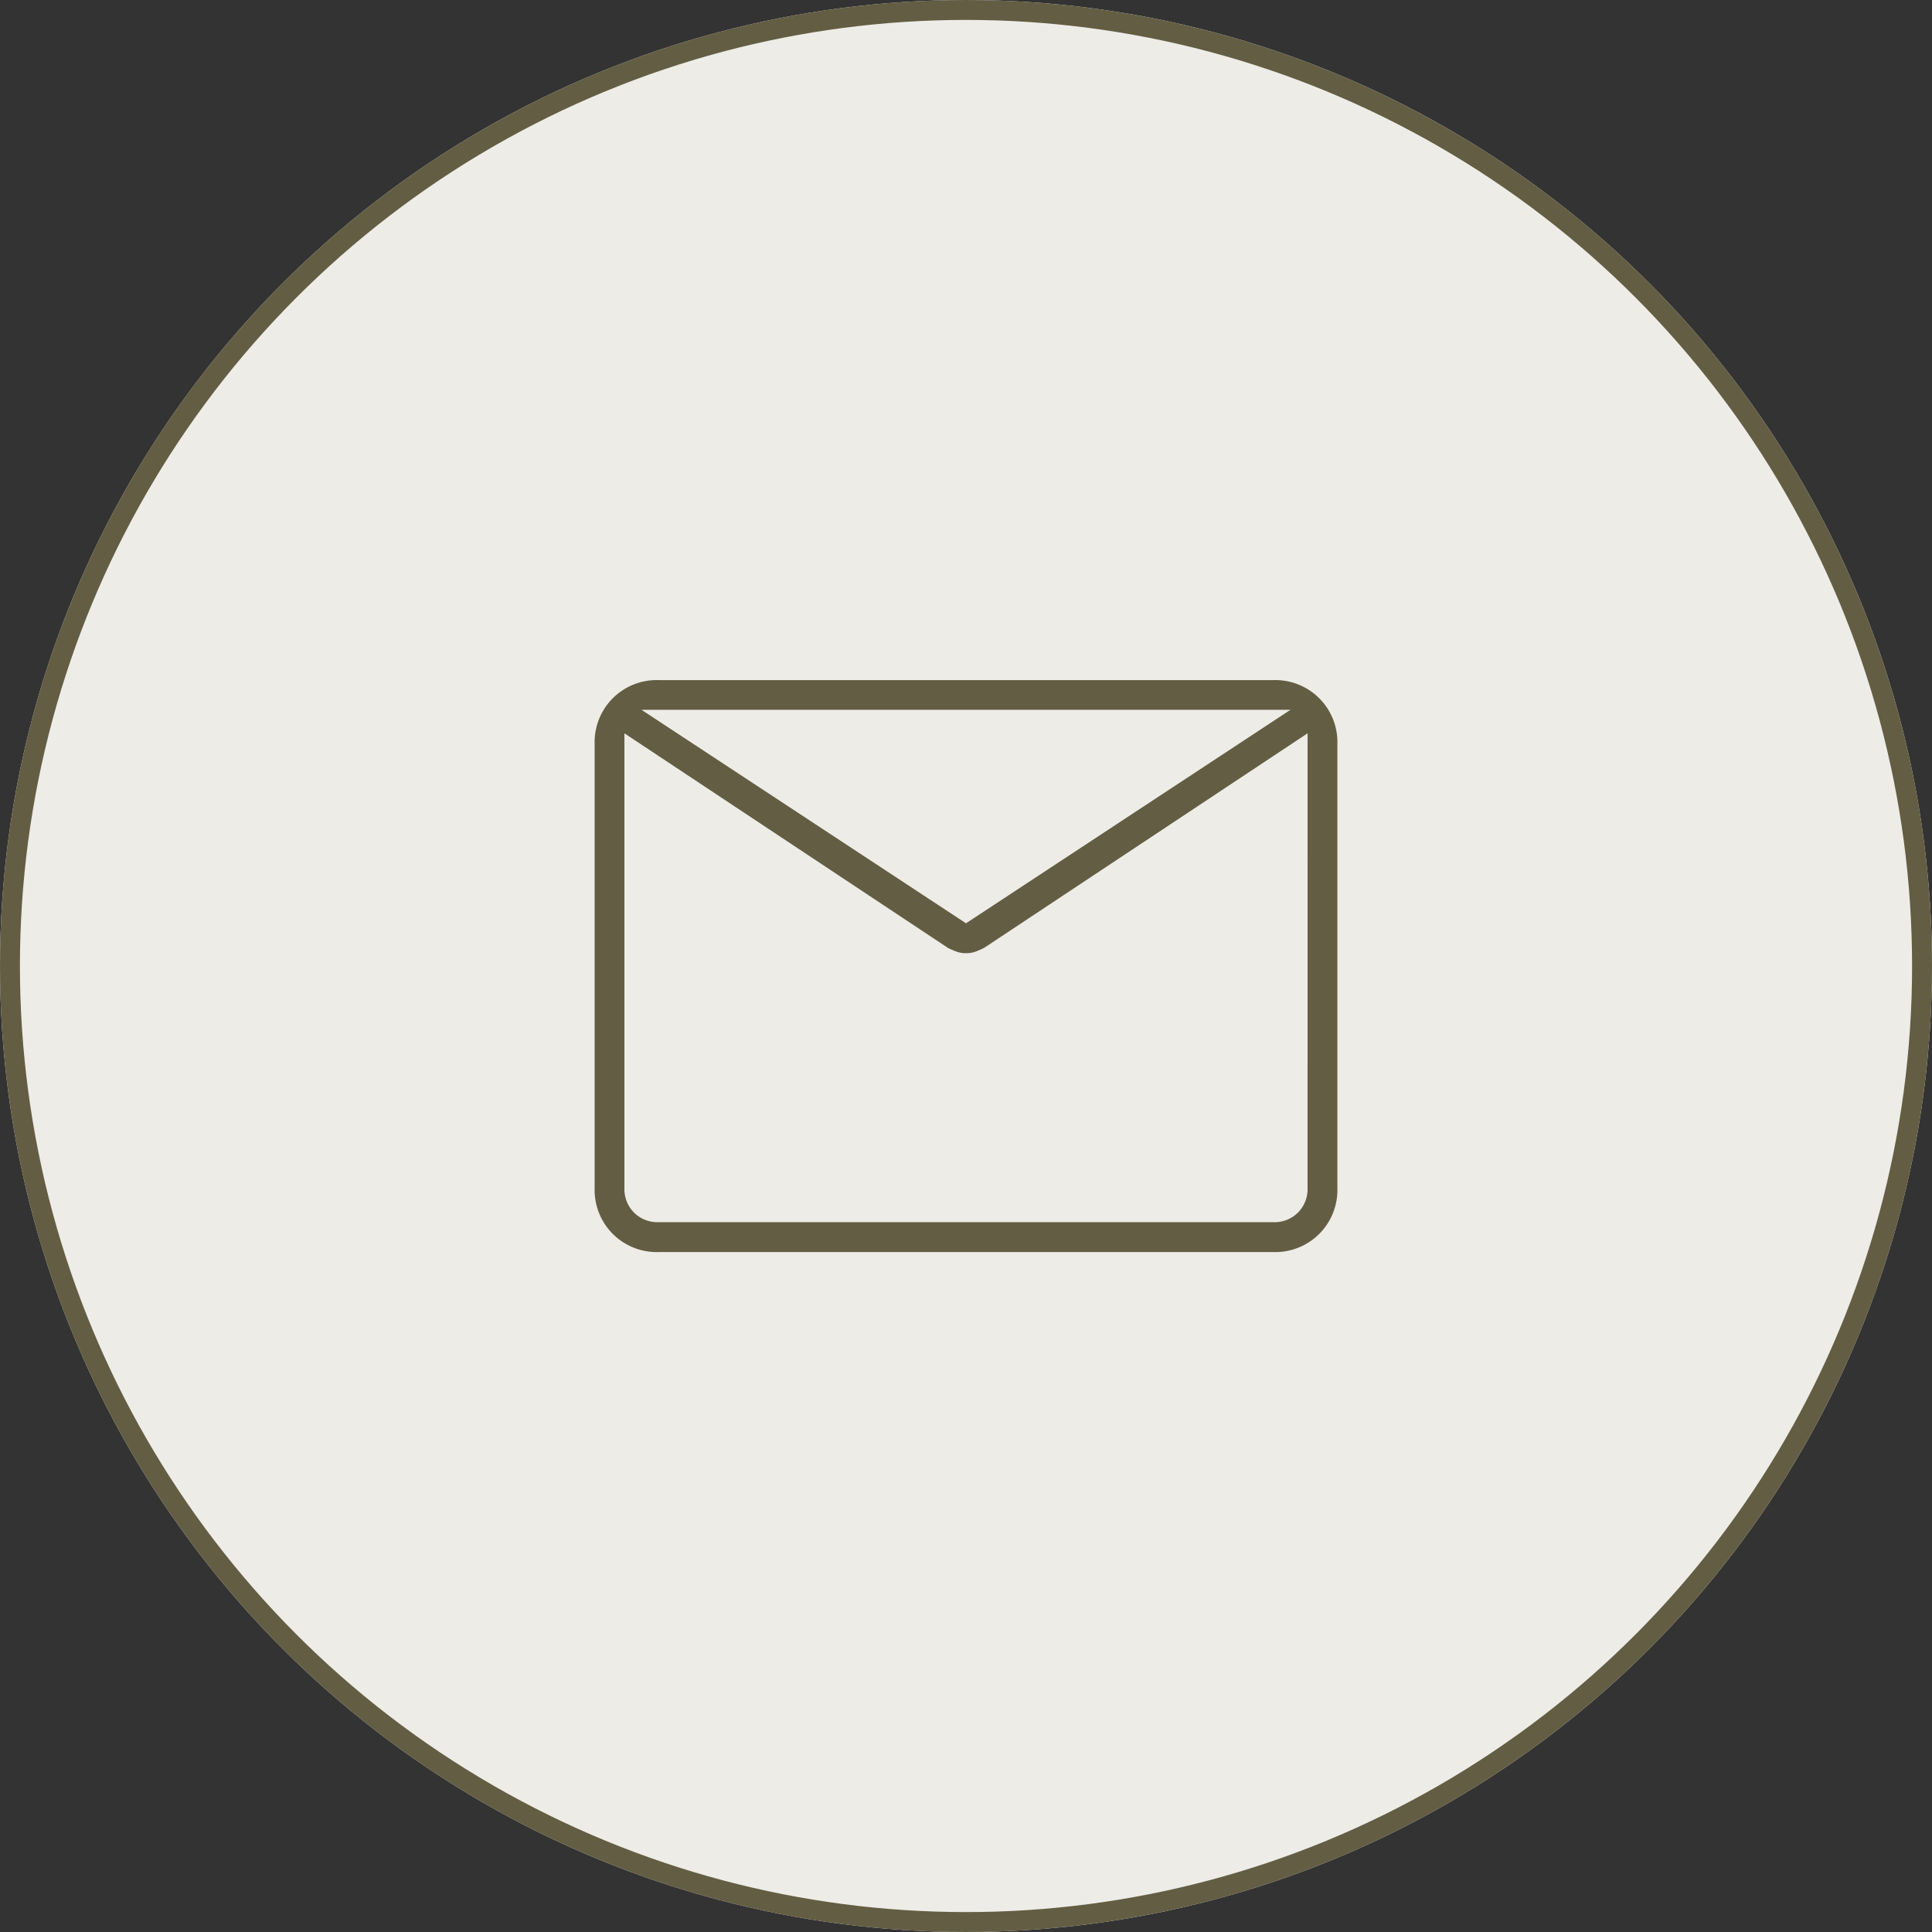 <svg xmlns="http://www.w3.org/2000/svg" width="97" height="97" viewBox="0 0 97 97">
  <rect x="0" y="0" width="97" height="97" fill="#333333" stroke="none"/>
  <g id="グループ_20679" data-name="グループ 20679" transform="translate(-585 -2835.899)">
    <g id="グループ_20593" data-name="グループ 20593" transform="translate(0 -36)">
      <g id="楕円形_5199" data-name="楕円形 5199" transform="translate(585 2871.899)" fill="#eeece6" stroke="#635d44" stroke-width="1">
        <circle cx="48.5" cy="48.5" r="48.5" stroke="none"/>
        <circle cx="48.5" cy="48.5" r="48" fill="none"/>
      </g>
    </g>
    <path id="mail_24dp_5F6368_FILL0_wght100_GRAD0_opsz24" d="M135.216-719.275a3.123,3.123,0,0,1-2.3-.911,3.123,3.123,0,0,1-.911-2.3v-22.294a3.124,3.124,0,0,1,.911-2.3,3.123,3.123,0,0,1,2.3-.911h30.869a3.124,3.124,0,0,1,2.3.911,3.124,3.124,0,0,1,.911,2.3v22.294a3.123,3.123,0,0,1-.911,2.3,3.123,3.123,0,0,1-2.3.911ZM167.8-745.32l-16.238,10.772a4.456,4.456,0,0,1-.429.188,1.364,1.364,0,0,1-.482.08,1.364,1.364,0,0,1-.482-.08,4.456,4.456,0,0,1-.429-.188L133.5-745.32v22.83a1.669,1.669,0,0,0,.482,1.233,1.669,1.669,0,0,0,1.233.482h30.869a1.669,1.669,0,0,0,1.233-.482,1.669,1.669,0,0,0,.482-1.233Zm-17.149,9.539L166.942-746.5H134.358ZM133.5-745.32v0Z" transform="translate(482.85 3618.036)" fill="#635d44"/>
  </g>
</svg>
